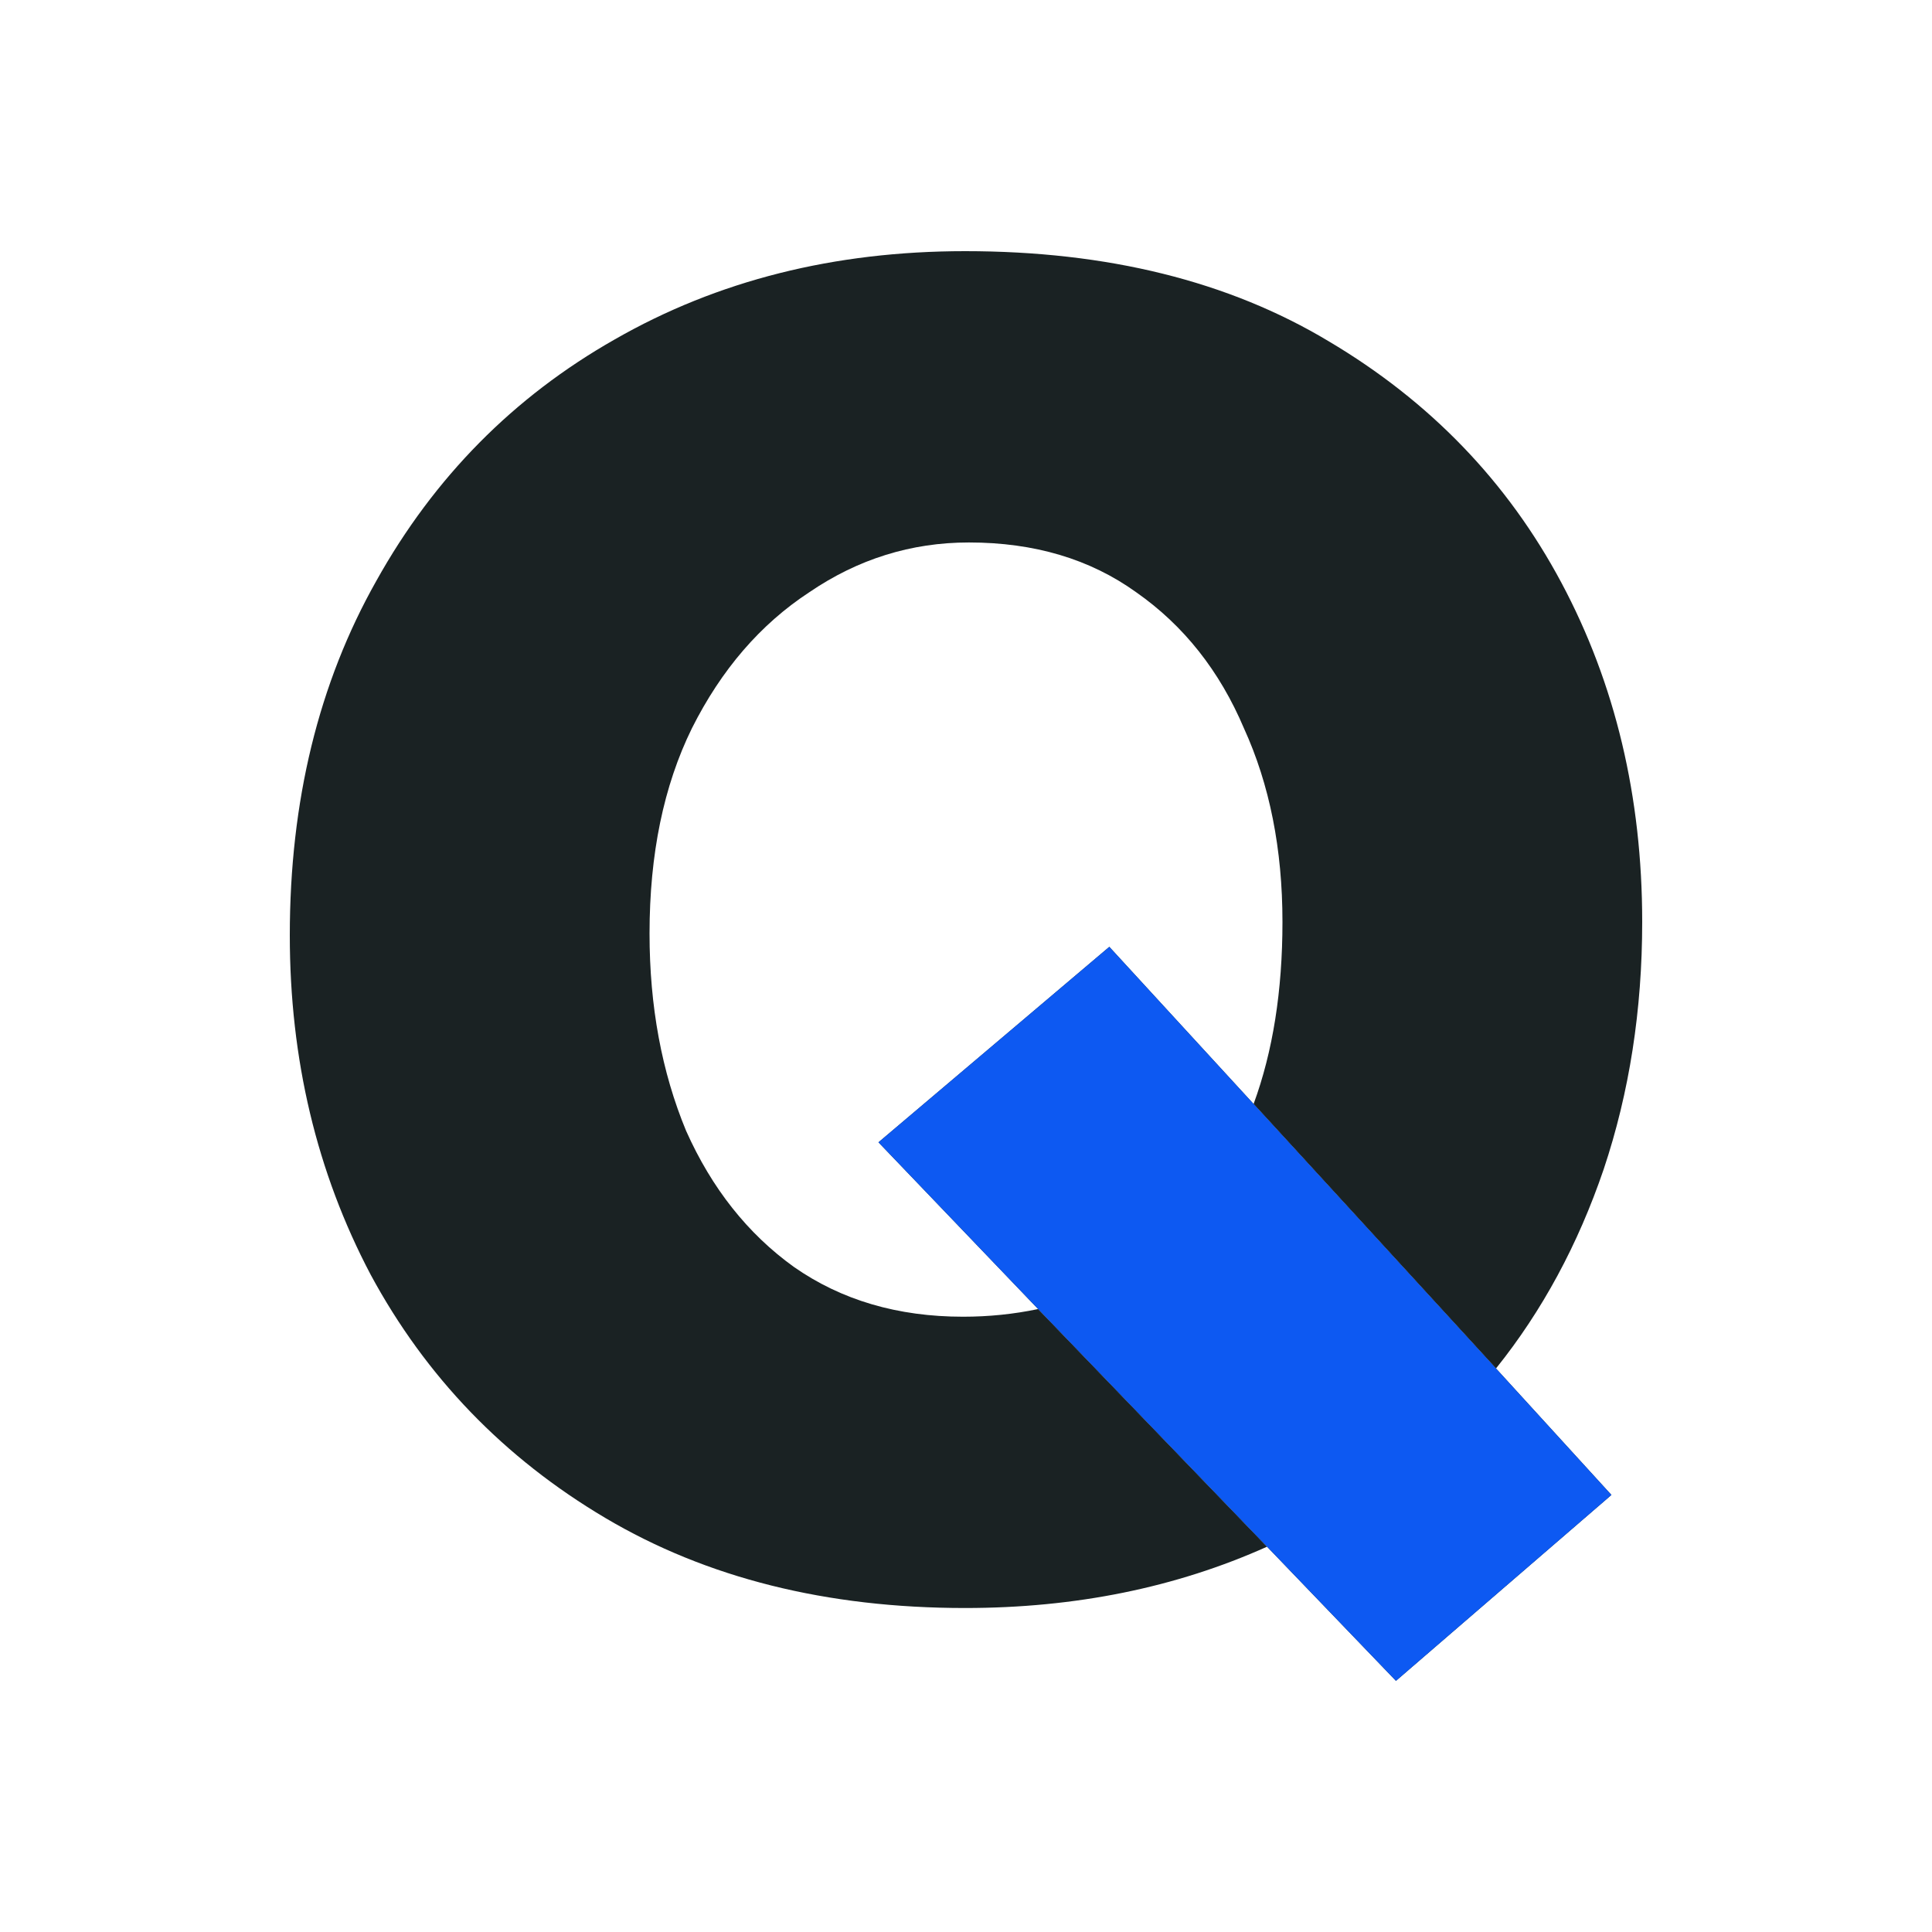 <?xml version="1.0" encoding="UTF-8"?> <svg xmlns="http://www.w3.org/2000/svg" width="200" height="200" viewBox="0 0 200 200" fill="none"><g id="Logo"><g id="Q"><path fill-rule="evenodd" clip-rule="evenodd" d="M137.539 35.324C127.184 29.108 114.637 26 99.9 26C86.359 26 74.277 29.042 63.656 35.126C53.167 41.078 44.936 49.41 38.962 60.123C32.987 70.704 30 82.938 30 96.826C30 109.655 32.788 121.36 38.364 131.941C44.073 142.522 52.172 150.92 62.66 157.137C73.148 163.353 85.562 166.461 99.9 166.461C111.318 166.461 121.74 164.345 131.166 160.113L107.468 135.512C104.945 136.041 102.357 136.306 99.701 136.306C92.93 136.306 87.089 134.586 82.176 131.147C77.397 127.709 73.68 123.013 71.024 117.062C68.502 110.978 67.24 104.166 67.24 96.627C67.24 88.427 68.701 81.351 71.622 75.4C74.675 69.316 78.725 64.62 83.77 61.314C88.815 57.875 94.324 56.156 100.299 56.156C107.07 56.156 112.845 57.875 117.624 61.314C122.537 64.752 126.254 69.448 128.777 75.4C131.432 81.219 132.76 87.898 132.76 95.437C132.76 102.579 131.764 108.861 129.772 114.284L154.865 141.662C159.644 135.71 163.362 128.833 166.017 121.029C168.672 113.094 170 104.563 170 95.437C170 82.475 167.212 70.77 161.636 60.322C156.06 49.873 148.028 41.541 137.539 35.324Z" fill="#1A2223"></path><path d="M166.814 154.756L154.865 141.662L129.772 114.284L114.836 98.016L90.939 118.252L107.468 135.512L131.166 160.113L144.509 174L166.814 154.756Z" fill="#1A2223"></path></g><path id="Q_2" d="M166.814 154.756L154.865 141.662L129.773 114.284L114.837 98.016L90.939 118.252L107.468 135.512L131.167 160.113L144.509 174L166.814 154.756Z" fill="#0D59F2"></path></g></svg> 